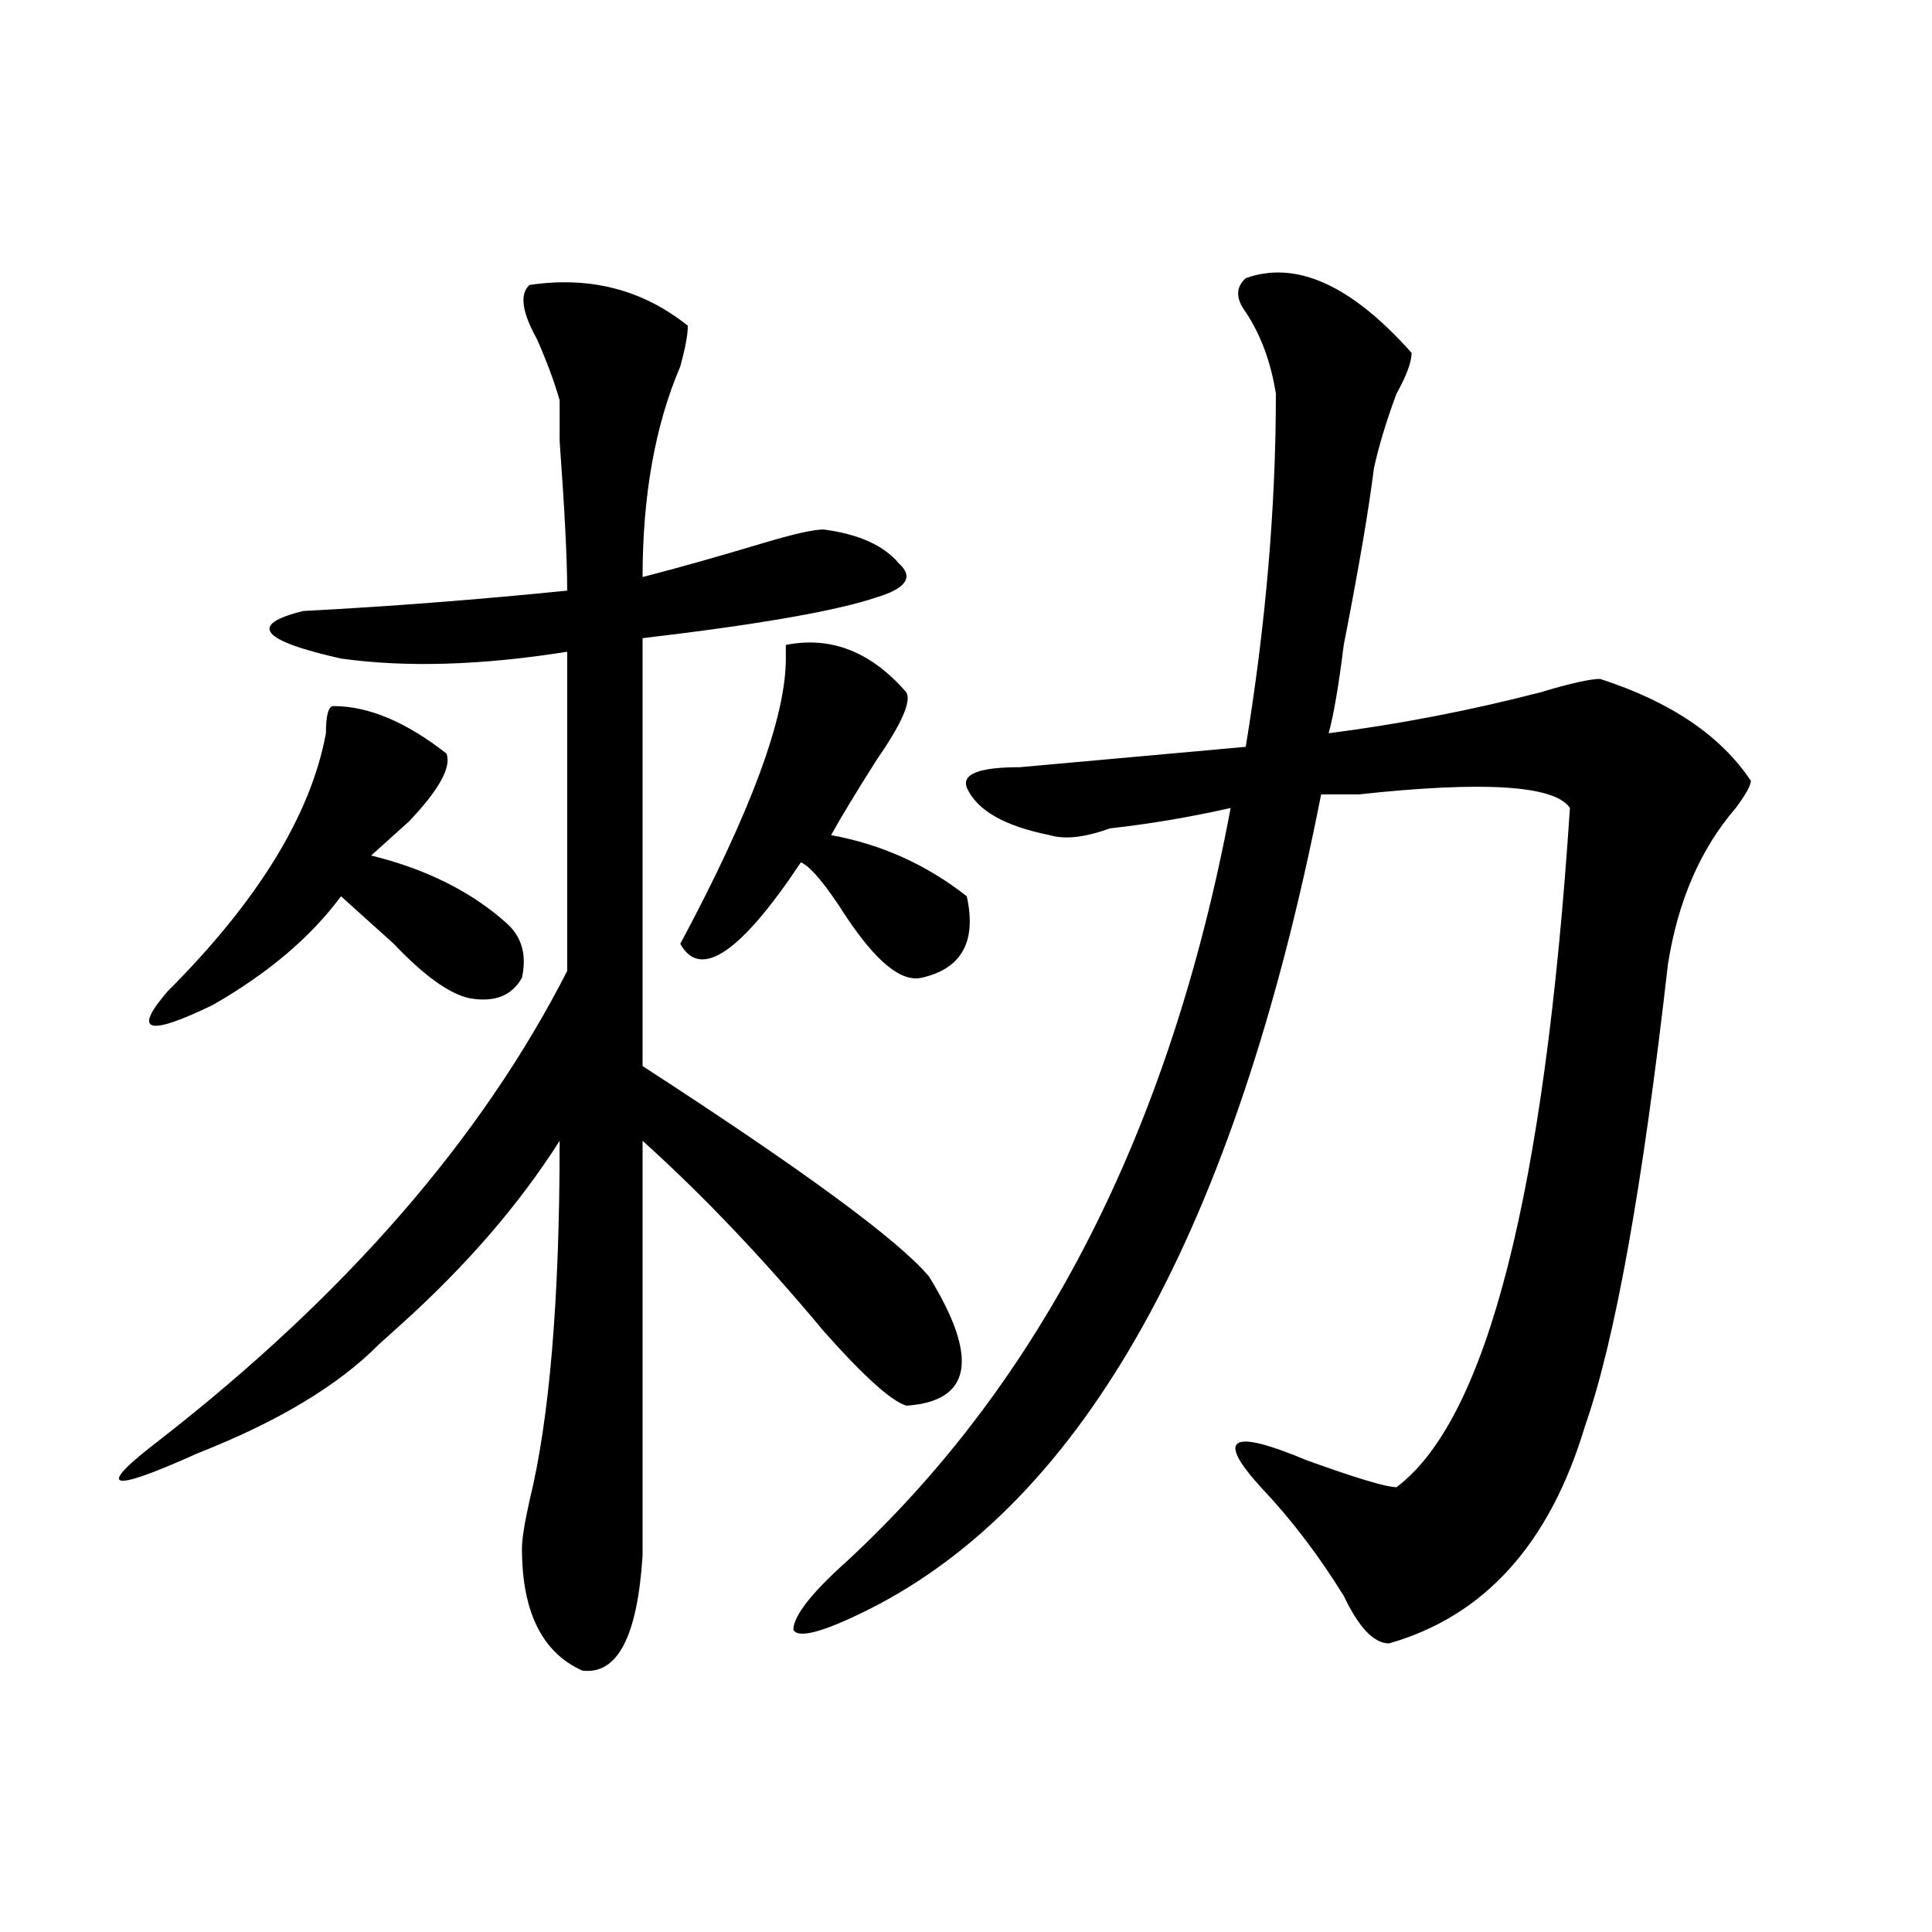 <?xml version="1.0" encoding="utf-8"?>
<!-- Generator: Adobe Illustrator 16.0.0, SVG Export Plug-In . SVG Version: 6.00 Build 0)  -->
<!DOCTYPE svg PUBLIC "-//W3C//DTD SVG 1.1//EN" "http://www.w3.org/Graphics/SVG/1.1/DTD/svg11.dtd">
<svg version="1.1" id="图层_1" xmlns="http://www.w3.org/2000/svg" xmlns:xlink="http://www.w3.org/1999/xlink" x="0px" y="0px"
	 width="1000px" height="1000px" viewBox="0 0 1000 1000" enable-background="new 0 0 1000 1000" xml:space="preserve">
<path d="M274.066,147.5c31.219-4.669,58.535,2.362,81.949,21.094c0,4.724-1.341,11.755-3.902,21.094
	c-13.048,30.487-19.512,66.797-19.512,108.984c18.171-4.669,39.023-10.547,62.438-17.578c15.609-4.669,25.976-7.031,31.219-7.031
	c18.171,2.362,31.219,8.239,39.023,17.578c7.805,7.031,3.902,12.909-11.707,17.578c-20.853,7.031-61.157,14.063-120.973,21.094
	v221.484c83.229,53.942,132.68,90.253,148.289,108.984c25.976,42.188,22.073,64.489-11.707,66.797
	c-7.805-2.308-22.134-15.216-42.926-38.672c-31.219-37.464-62.438-70.313-93.656-98.438c0,9.394,0,80.859,0,214.453
	c-2.622,42.188-13.048,62.072-31.219,59.766c-20.853-9.394-31.219-30.487-31.219-63.281c0-4.669,1.28-12.854,3.902-24.609
	c10.366-42.188,15.609-104.261,15.609-186.328c-20.853,32.849-48.169,64.489-81.949,94.922c-5.243,4.724-9.146,8.239-11.707,10.547
	c-20.853,21.094-52.071,39.88-93.656,56.25c-46.828,21.094-53.353,18.786-19.512-7.031
	c96.218-74.981,166.46-155.841,210.727-242.578V337.344c-44.267,7.031-83.29,8.239-117.07,3.516
	c-41.646-9.339-48.169-17.578-19.512-24.609c44.206-2.308,89.754-5.823,136.582-10.547c0-16.37-1.341-42.188-3.902-77.344
	c0-11.7,0-18.731,0-21.094c-2.622-9.339-6.524-19.886-11.707-31.641C270.164,161.563,268.823,152.224,274.066,147.5z
	 M172.605,365.469c18.171,0,37.683,8.239,58.535,24.609c2.562,7.031-3.902,18.786-19.512,35.156
	c-7.805,7.031-14.329,12.909-19.512,17.578c28.597,7.031,52.011,18.786,70.242,35.156c7.805,7.031,10.366,16.425,7.805,28.125
	c-5.243,9.394-14.329,12.909-27.316,10.547c-10.427-2.308-23.414-11.7-39.023-28.125c-10.427-9.339-19.512-17.578-27.316-24.609
	c-15.609,21.094-37.743,39.88-66.34,56.25c-33.841,16.425-41.646,14.063-23.414-7.031c46.828-46.856,74.145-91.406,81.949-133.594
	C168.703,370.192,169.983,365.469,172.605,365.469z M469.184,358.438c2.562,4.724-2.622,16.425-15.609,35.156
	c-10.427,16.425-18.231,29.333-23.414,38.672c25.976,4.724,49.39,15.271,70.242,31.641c5.183,23.456-2.622,37.519-23.414,42.188
	c-10.427,2.362-23.414-8.185-39.023-31.641c-10.427-16.37-18.231-25.763-23.414-28.125c-31.219,46.911-52.071,60.974-62.438,42.188
	c36.401-67.95,54.633-117.169,54.633-147.656v-7.031C430.16,329.159,450.952,337.344,469.184,358.438z M644.789,143.984
	c25.976-9.339,54.633,3.516,85.852,38.672c0,4.724-2.622,11.755-7.805,21.094c-5.243,14.063-9.146,26.972-11.707,38.672
	c-2.622,21.094-7.805,51.581-15.609,91.406c-2.622,21.094-5.243,36.364-7.805,45.703c36.401-4.669,72.804-11.7,109.266-21.094
	c15.609-4.669,25.976-7.031,31.219-7.031c36.401,11.755,62.438,29.333,78.047,52.734c0,2.362-2.622,7.031-7.805,14.063
	c-18.231,21.094-29.938,48.065-35.121,80.859c-13.048,114.862-27.316,194.567-42.926,239.063
	c-18.231,60.974-52.071,98.438-101.461,112.5c-7.805,0-15.609-8.24-23.414-24.609c-13.048-21.094-27.316-39.825-42.926-56.25
	c-23.414-25.763-15.609-30.433,23.414-14.063c25.976,9.394,41.585,14.063,46.828,14.063
	c46.828-35.156,76.706-152.325,89.754-351.563c-7.805-11.7-44.267-14.063-109.266-7.031c-7.805,0-14.329,0-19.512,0
	c-44.267,225-122.313,365.625-234.141,421.875c-23.414,11.7-36.462,15.216-39.023,10.547c0-7.031,9.085-18.787,27.316-35.156
	c101.461-93.714,167.801-223.792,199.02-390.234c-20.853,4.724-41.646,8.239-62.438,10.547c-13.048,4.724-23.414,5.878-31.219,3.516
	c-23.414-4.669-37.743-12.854-42.926-24.609c-2.622-7.031,6.464-10.547,27.316-10.547c25.976-2.308,64.999-5.823,117.07-10.547
	c10.366-63.281,15.609-124.2,15.609-182.813c-2.622-16.37-7.805-30.433-15.609-42.188
	C639.546,154.531,639.546,148.708,644.789,143.984z"/>
</svg>
